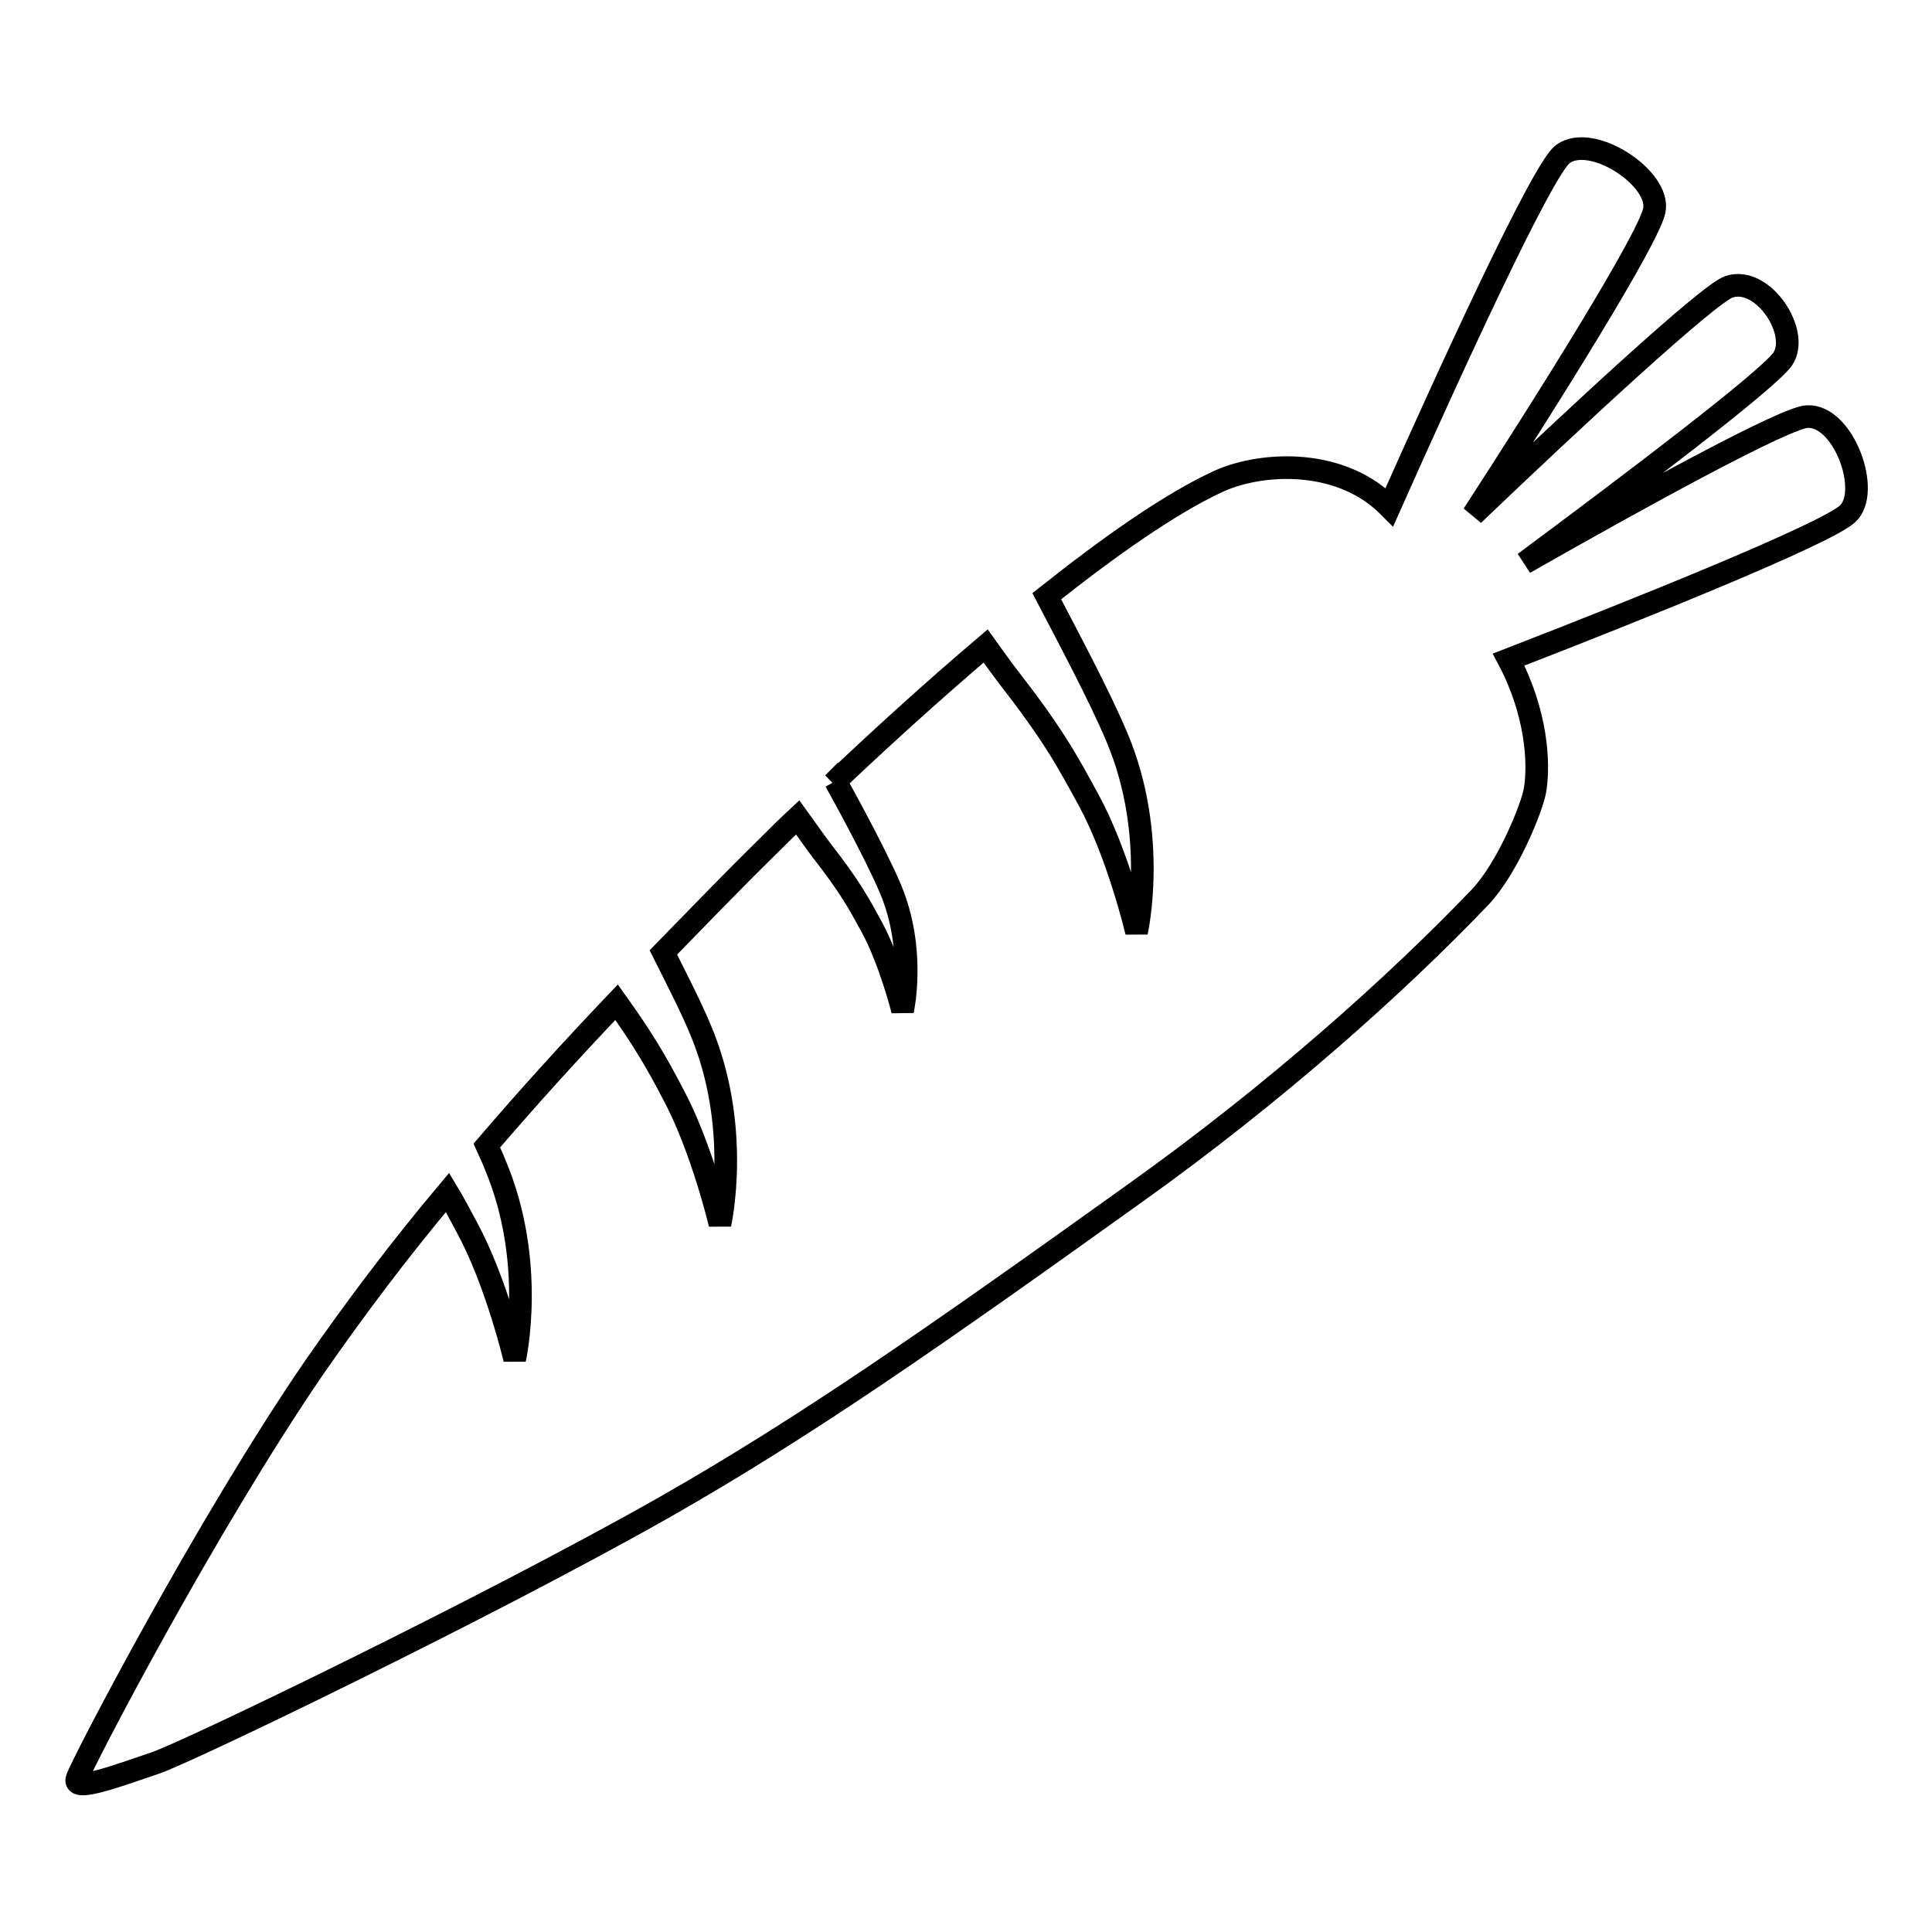 <?xml version="1.0" encoding="utf-8"?>
<!-- Svg Vector Icons : http://www.onlinewebfonts.com/icon -->
<!DOCTYPE svg PUBLIC "-//W3C//DTD SVG 1.1//EN" "http://www.w3.org/Graphics/SVG/1.1/DTD/svg11.dtd">
<svg version="1.1" xmlns="http://www.w3.org/2000/svg" xmlns:xlink="http://www.w3.org/1999/xlink" x="0px" y="0px" viewBox="0 0 256 256" enable-background="new 0 0 256 256" xml:space="preserve">
<g><g><path stroke-width="3" fill-opacity="0" stroke="#000000"  d="M244.8,68.1c-3,2.7-27.6,12.6-44.9,19.3c3.7,7,4.1,13.7,3.5,17.3c-0.4,2.3-3.6,10.3-7.3,14.2c-11.1,11.6-27.2,26-45.7,39.2c-26.8,19.2-43.7,31-62.5,41.7c-23.5,13.3-62.9,32.3-67.3,33.8c-4.5,1.5-11,4-10.4,2.1c0.6-1.9,17.1-33.6,31.5-54.6c5.5-7.9,11.3-15.6,17.6-23.1c0.9,1.5,1.7,3,2.6,4.7c3.9,7.2,6.3,17.4,6.3,17.4s2.9-12.8-2.6-25.8c-0.3-0.8-0.7-1.6-1.1-2.5c5.4-6.3,11.1-12.6,17.2-19c3.5,4.9,5.2,7.8,7.4,12c3.9,7.2,6.3,17.4,6.3,17.4s2.9-12.8-2.6-25.8c-1.2-2.9-3.1-6.6-4.9-10.2c4.5-4.6,9-9.3,13.9-14.1c1.2-1.2,2.5-2.5,3.9-3.8c0.8,1.1,2.4,3.4,3.1,4.3c3.9,5,5,7.1,6.8,10.4c2.4,4.5,4,10.9,4,10.9s1.8-8-1.6-16.1c-2.2-5.2-7.3-14.3-7.3-14.3l-0.3,0.3c5.9-5.6,12.9-12,20.2-18.2c1,1.4,2.1,2.9,2.7,3.7c6.3,8.1,8,11.3,11,16.8c3.9,7.2,6.3,17.4,6.3,17.4s2.9-12.8-2.6-25.8c-2.3-5.5-6.7-13.7-9.3-18.7c8.2-6.5,16.1-12.1,22.5-15.1c5.4-2.6,15.9-3.4,22.5,2.9c0.1,0.1,0.3,0.3,0.4,0.4c7.7-17.3,20.3-44.9,23-46.8c3.9-2.8,13,3.3,12.1,7.5c-0.8,3.8-14,24.9-24,40.3c13.5-12.9,31.2-29.3,33.9-30.2c4.5-1.5,9.5,6.1,7.1,9.6c-2.1,2.9-19.8,16.3-34.2,27c15.8-9,34.8-19.4,37.5-19.4C244.3,55,248,65.2,244.8,68.1L244.8,68.1z"/></g></g>
</svg>